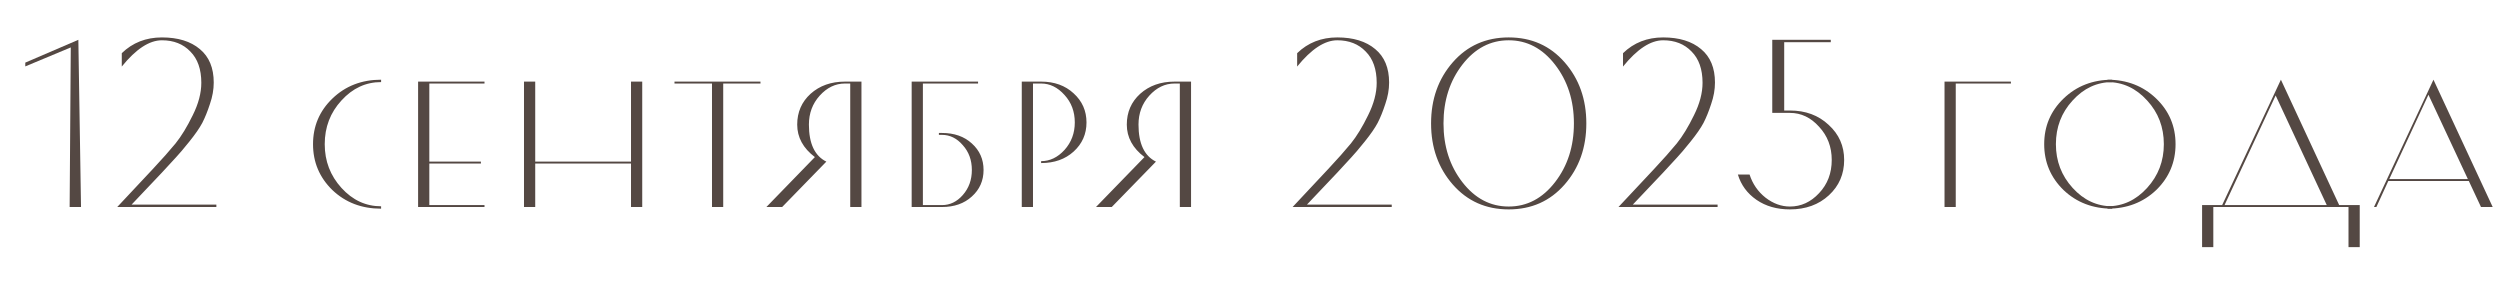 <?xml version="1.0" encoding="UTF-8"?> <svg xmlns="http://www.w3.org/2000/svg" width="314" height="37" viewBox="0 0 314 37" fill="none"><path d="M27.175 26H14.725L19.195 21.23C20.355 19.99 21.305 18.92 22.045 18.02C22.785 17.1 23.505 15.92 24.205 14.48C24.925 13.04 25.285 11.68 25.285 10.4C25.285 8.7 24.825 7.39 23.905 6.47C23.005 5.53 21.815 5.06 20.335 5.06C18.755 5.06 17.075 6.16 15.295 8.36V6.68C16.655 5.36 18.335 4.7 20.335 4.7C22.355 4.7 23.945 5.19 25.105 6.17C26.265 7.13 26.845 8.53 26.845 10.37C26.845 11.25 26.685 12.15 26.365 13.07C26.065 13.99 25.745 14.78 25.405 15.44C25.065 16.08 24.525 16.86 23.785 17.78C23.045 18.7 22.485 19.36 22.105 19.76C21.745 20.16 21.155 20.8 20.335 21.68L16.525 25.7H27.175V26ZM47.866 26.21C45.426 26.21 43.386 25.43 41.746 23.87C40.126 22.29 39.316 20.37 39.316 18.11C39.316 15.85 40.126 13.94 41.746 12.38C43.386 10.8 45.426 10.01 47.866 10.01V10.31C45.946 10.31 44.286 11.08 42.886 12.62C41.486 14.14 40.786 15.97 40.786 18.11C40.786 20.23 41.486 22.06 42.886 23.6C44.286 25.14 45.946 25.91 47.866 25.91V26.21ZM52.513 10.25H60.853V10.49H53.923V20.3H60.403V20.54H53.923V25.76H60.853V26H52.513V10.25ZM67.224 26H65.814V10.25H67.224V20.3H79.254V10.25H80.664V26H79.254V20.54H67.224V26ZM84.716 10.25H95.516V10.49H90.836V26H89.426V10.49H84.716V10.25ZM98.239 26H96.259L102.349 19.73C100.869 18.61 100.129 17.25 100.129 15.65C100.129 14.09 100.689 12.8 101.809 11.78C102.949 10.76 104.389 10.25 106.129 10.25H108.199V26H106.789V10.49H106.129C104.929 10.49 103.869 11 102.949 12.02C102.049 13.02 101.599 14.23 101.599 15.65C101.599 18.03 102.329 19.58 103.789 20.3L98.239 26ZM114.505 26V10.25H122.845V10.49H115.915V25.76H118.315C119.315 25.76 120.185 25.34 120.925 24.5C121.685 23.64 122.065 22.59 122.065 21.35C122.065 20.11 121.685 19.07 120.925 18.23C120.185 17.37 119.315 16.94 118.315 16.94H117.925V16.7H118.315C119.855 16.7 121.105 17.14 122.065 18.02C123.045 18.9 123.535 20.01 123.535 21.35C123.535 22.69 123.045 23.8 122.065 24.68C121.105 25.56 119.855 26 118.315 26H114.505ZM128.334 10.25H130.764C132.424 10.25 133.784 10.74 134.844 11.72C135.924 12.7 136.464 13.92 136.464 15.38C136.464 16.84 135.924 18.06 134.844 19.04C133.784 20 132.424 20.48 130.764 20.48V20.24C131.864 20.24 132.844 19.77 133.704 18.83C134.564 17.87 134.994 16.72 134.994 15.38C134.994 14.02 134.564 12.87 133.704 11.93C132.844 10.97 131.864 10.49 130.764 10.49H129.744V26H128.334V10.25ZM139.636 26H137.656L143.746 19.73C142.266 18.61 141.526 17.25 141.526 15.65C141.526 14.09 142.086 12.8 143.206 11.78C144.346 10.76 145.786 10.25 147.526 10.25H149.596V26H148.186V10.49H147.526C146.326 10.49 145.266 11 144.346 12.02C143.446 13.02 142.996 14.23 142.996 15.65C142.996 18.03 143.726 19.58 145.186 20.3L139.636 26ZM174.802 26H162.352L166.822 21.23C167.982 19.99 168.932 18.92 169.672 18.02C170.412 17.1 171.132 15.92 171.832 14.48C172.552 13.04 172.912 11.68 172.912 10.4C172.912 8.7 172.452 7.39 171.532 6.47C170.632 5.53 169.442 5.06 167.962 5.06C166.382 5.06 164.702 6.16 162.922 8.36V6.68C164.282 5.36 165.962 4.7 167.962 4.7C169.982 4.7 171.572 5.19 172.732 6.17C173.892 7.13 174.472 8.53 174.472 10.37C174.472 11.25 174.312 12.15 173.992 13.07C173.692 13.99 173.372 14.78 173.032 15.44C172.692 16.08 172.152 16.86 171.412 17.78C170.672 18.7 170.112 19.36 169.732 19.76C169.372 20.16 168.782 20.8 167.962 21.68L164.152 25.7H174.802V26ZM196.513 23.18C194.693 25.26 192.353 26.3 189.493 26.3C186.633 26.3 184.293 25.26 182.473 23.18C180.653 21.1 179.743 18.54 179.743 15.5C179.743 12.46 180.653 9.9 182.473 7.82C184.293 5.74 186.633 4.7 189.493 4.7C192.353 4.7 194.693 5.74 196.513 7.82C198.333 9.9 199.243 12.46 199.243 15.5C199.243 18.54 198.333 21.1 196.513 23.18ZM183.673 8.12C182.093 10.16 181.303 12.62 181.303 15.5C181.303 18.38 182.093 20.84 183.673 22.88C185.253 24.92 187.193 25.94 189.493 25.94C191.793 25.94 193.733 24.92 195.313 22.88C196.893 20.84 197.683 18.38 197.683 15.5C197.683 12.62 196.893 10.16 195.313 8.12C193.733 6.08 191.793 5.06 189.493 5.06C187.193 5.06 185.253 6.08 183.673 8.12ZM215.73 26H203.28L207.75 21.23C208.91 19.99 209.86 18.92 210.6 18.02C211.34 17.1 212.06 15.92 212.76 14.48C213.48 13.04 213.84 11.68 213.84 10.4C213.84 8.7 213.38 7.39 212.46 6.47C211.56 5.53 210.37 5.06 208.89 5.06C207.31 5.06 205.63 6.16 203.85 8.36V6.68C205.21 5.36 206.89 4.7 208.89 4.7C210.91 4.7 212.5 5.19 213.66 6.17C214.82 7.13 215.4 8.53 215.4 10.37C215.4 11.25 215.24 12.15 214.92 13.07C214.62 13.99 214.3 14.78 213.96 15.44C213.62 16.08 213.08 16.86 212.34 17.78C211.6 18.7 211.04 19.36 210.66 19.76C210.3 20.16 209.71 20.8 208.89 21.68L205.08 25.7H215.73V26ZM218.276 21.92H219.746C220.126 23.1 220.796 24.07 221.756 24.83C222.716 25.57 223.736 25.94 224.816 25.94C226.216 25.94 227.436 25.38 228.476 24.26C229.536 23.14 230.066 21.75 230.066 20.09C230.066 18.45 229.536 17.06 228.476 15.92C227.436 14.76 226.216 14.18 224.816 14.18H222.596V5H229.946V5.3H224.096V13.88H224.816C226.776 13.88 228.396 14.48 229.676 15.68C230.976 16.86 231.626 18.33 231.626 20.09C231.626 21.87 230.986 23.35 229.706 24.53C228.426 25.71 226.796 26.3 224.816 26.3C223.176 26.3 221.776 25.9 220.616 25.1C219.456 24.3 218.676 23.24 218.276 21.92ZM244.232 26V10.25H252.572V10.49H245.642V26H244.232ZM277.992 31.04H276.582V25.76H279.102L286.482 10.01L293.802 25.76H296.382V31.04H294.972V26H277.992V31.04ZM285.822 11.99L279.402 25.76H292.242L285.822 11.99ZM298.173 26L305.643 10.01L313.083 26H311.613L310.083 22.73H299.973L298.473 26H298.173ZM300.093 22.49H309.963L305.013 11.9L300.093 22.49Z" fill="#544843"></path><path d="M3.176 8.341V7.864L9.841 5L10.176 26H8.747L8.889 5.955L3.176 8.341Z" fill="#544843"></path><path d="M265.301 26.21C262.861 26.21 260.821 25.43 259.181 23.87C257.561 22.29 256.751 20.37 256.751 18.11C256.751 15.85 257.561 13.94 259.181 12.38C260.821 10.8 262.861 10.01 265.301 10.01V10.31C263.381 10.31 261.721 11.08 260.321 12.62C258.921 14.14 258.221 15.97 258.221 18.11C258.221 20.23 258.921 22.06 260.321 23.6C261.721 25.14 263.381 25.91 265.301 25.91V26.21Z" fill="#544843"></path><path d="M264.699 26.21C267.139 26.21 269.179 25.43 270.819 23.87C272.439 22.29 273.249 20.37 273.249 18.11C273.249 15.85 272.439 13.94 270.819 12.38C269.179 10.8 267.139 10.01 264.699 10.01V10.31C266.619 10.31 268.279 11.08 269.679 12.62C271.079 14.14 271.779 15.97 271.779 18.11C271.779 20.23 271.079 22.06 269.679 23.6C268.279 25.14 266.619 25.91 264.699 25.91V26.21Z" fill="#544843"></path></svg> 